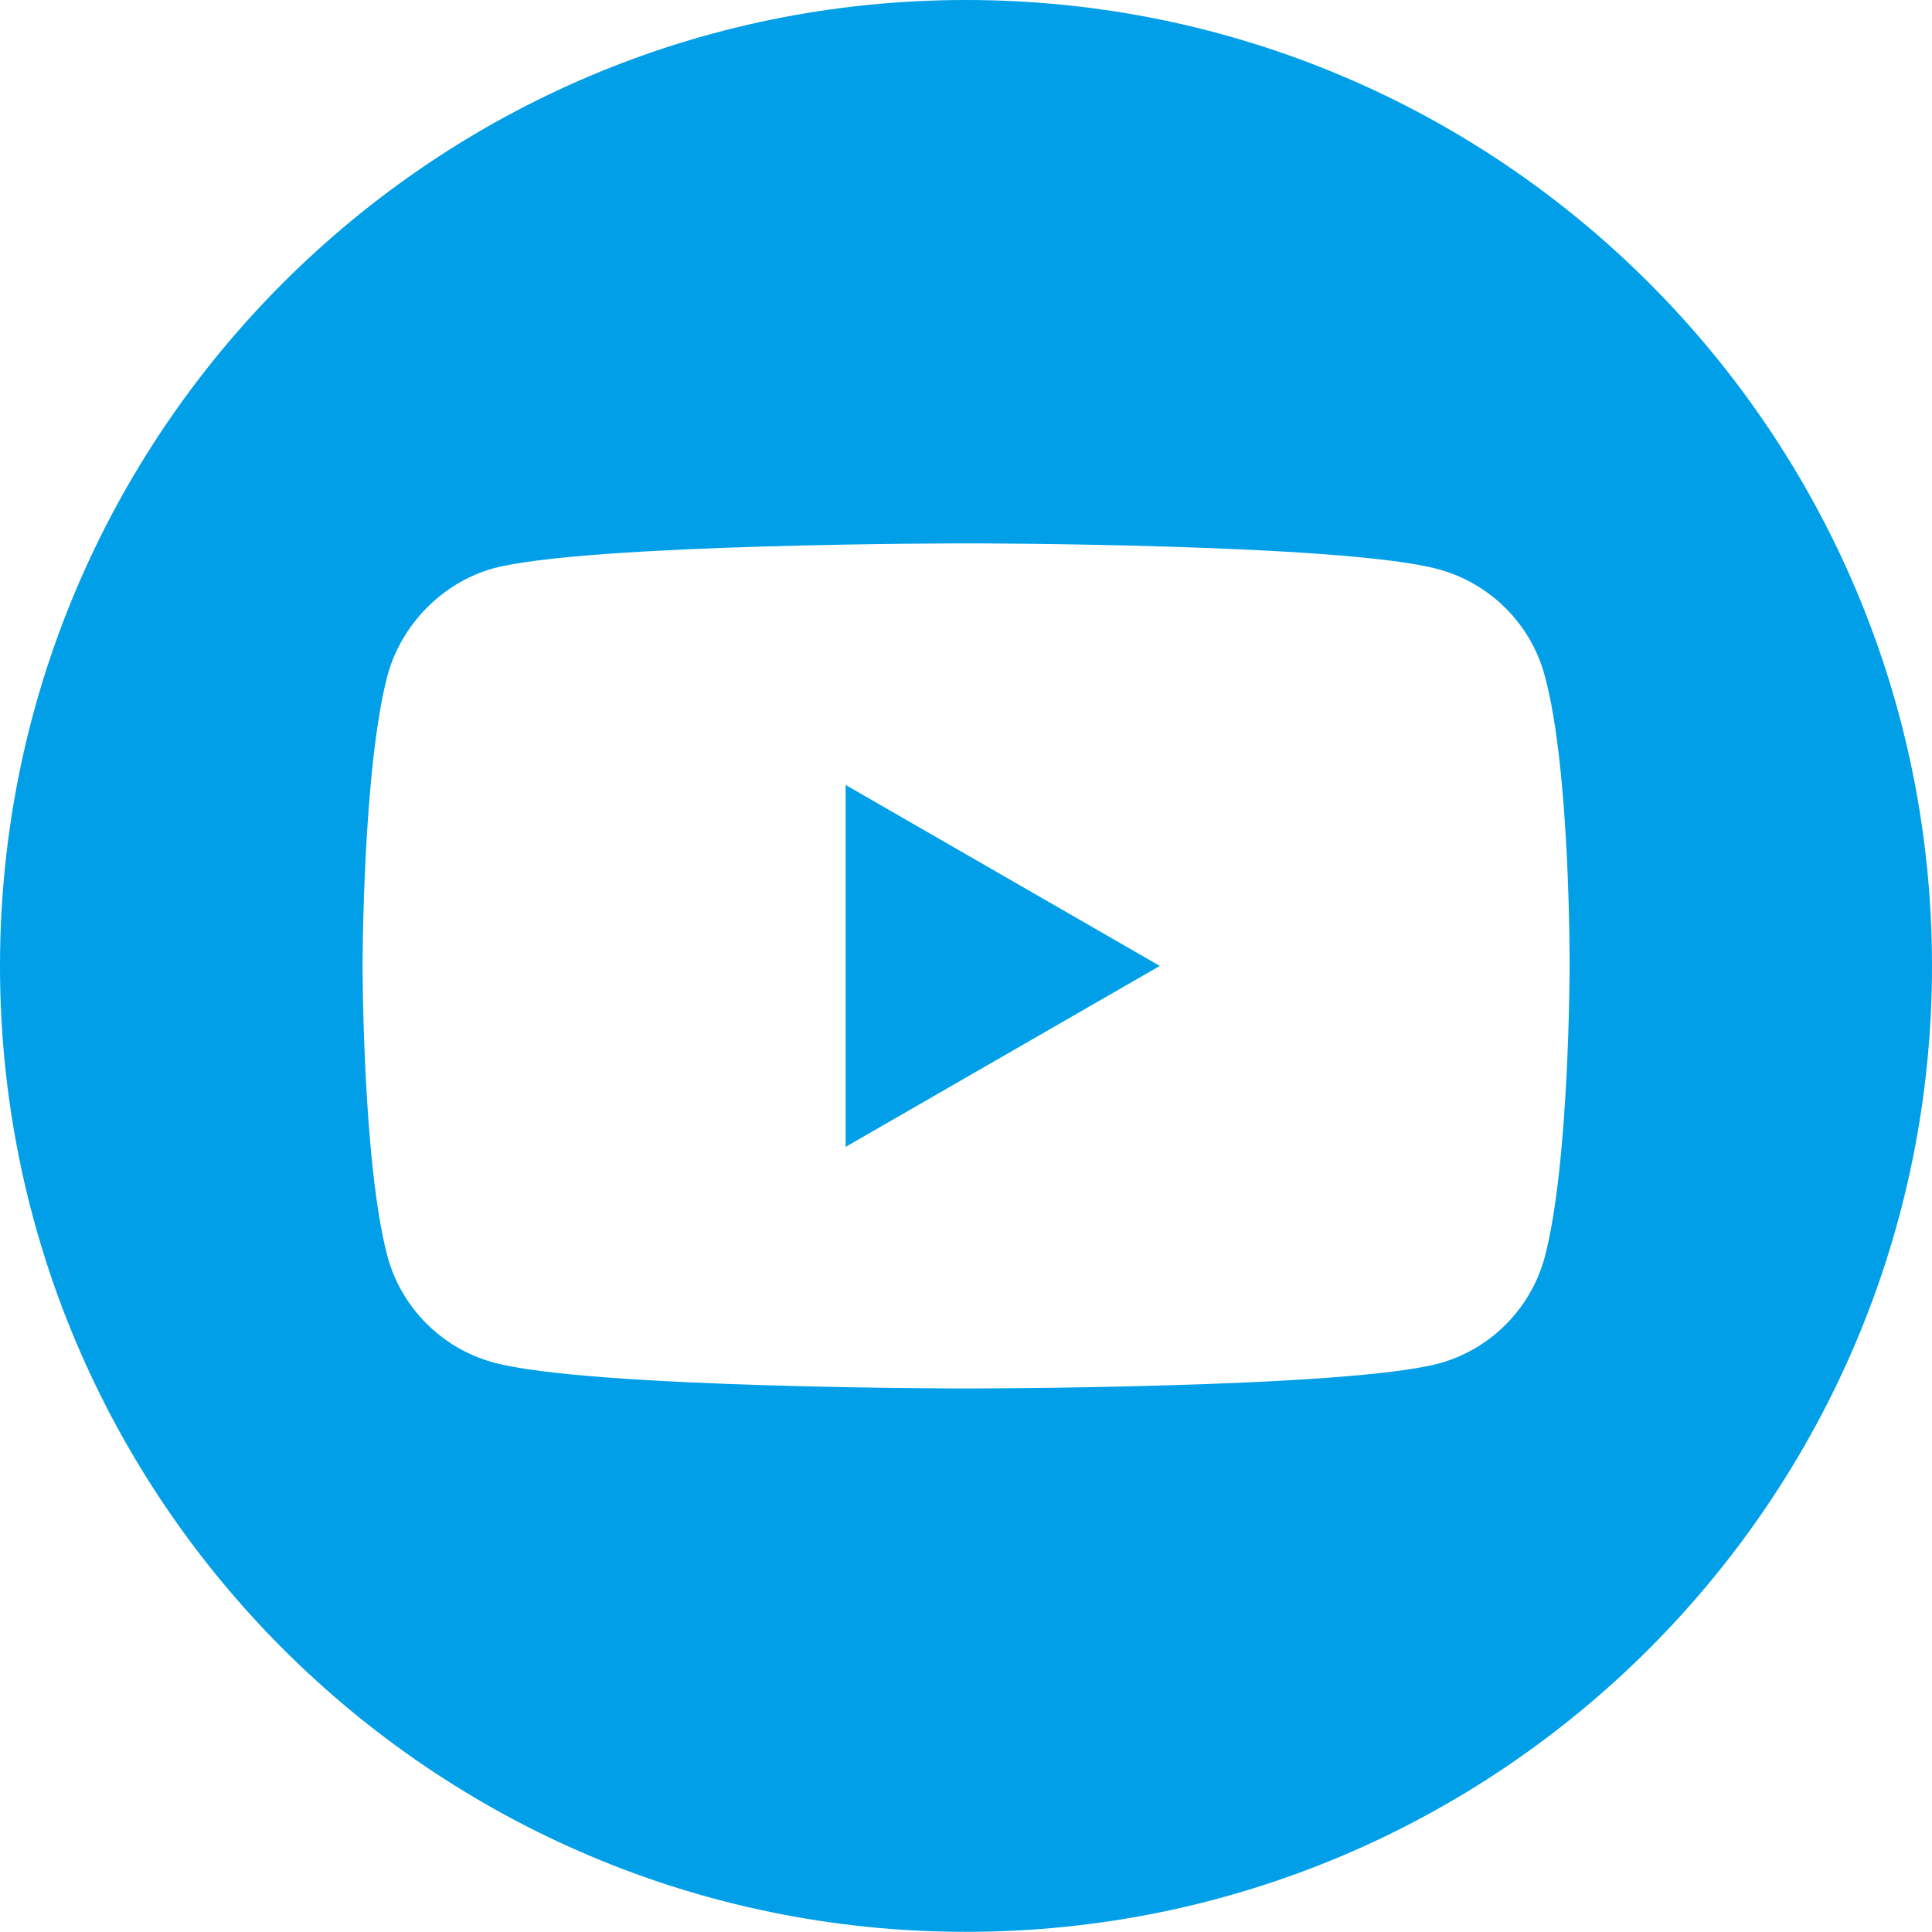 <?xml version="1.0" encoding="utf-8"?>
<!-- Generator: Adobe Illustrator 23.0.4, SVG Export Plug-In . SVG Version: 6.00 Build 0)  -->
<svg version="1.1" id="レイヤー_1" xmlns="http://www.w3.org/2000/svg" xmlns:xlink="http://www.w3.org/1999/xlink" x="0px"
	 y="0px" viewBox="0 0 113.39 113.39" style="enable-background:new 0 0 113.39 113.39;" xml:space="preserve">
<style type="text/css">
	.st0{fill:#009FE8;}
</style>
<path class="st0" d="M49.63,67.31l18.44-10.62L49.63,46.07V67.31z"/>
<path class="st0" d="M56.69,0C25.39,0,0,25.39,0,56.69s25.39,56.69,56.69,56.69S113.39,88,113.39,56.69S88,0,56.69,0z M92.12,56.75
	c0,0,0,11.5-1.46,17.04c-0.82,3.03-3.21,5.43-6.24,6.24c-5.54,1.46-27.72,1.46-27.72,1.46s-22.12,0-27.72-1.52
	c-3.03-0.82-5.43-3.21-6.24-6.24c-1.46-5.49-1.46-17.04-1.46-17.04s0-11.5,1.46-17.04c0.82-3.03,3.27-5.49,6.24-6.3
	c5.54-1.46,27.72-1.46,27.72-1.46s22.18,0,27.72,1.52c3.03,0.82,5.43,3.21,6.24,6.24C92.18,45.2,92.12,56.75,92.12,56.75z"/>
</svg>
